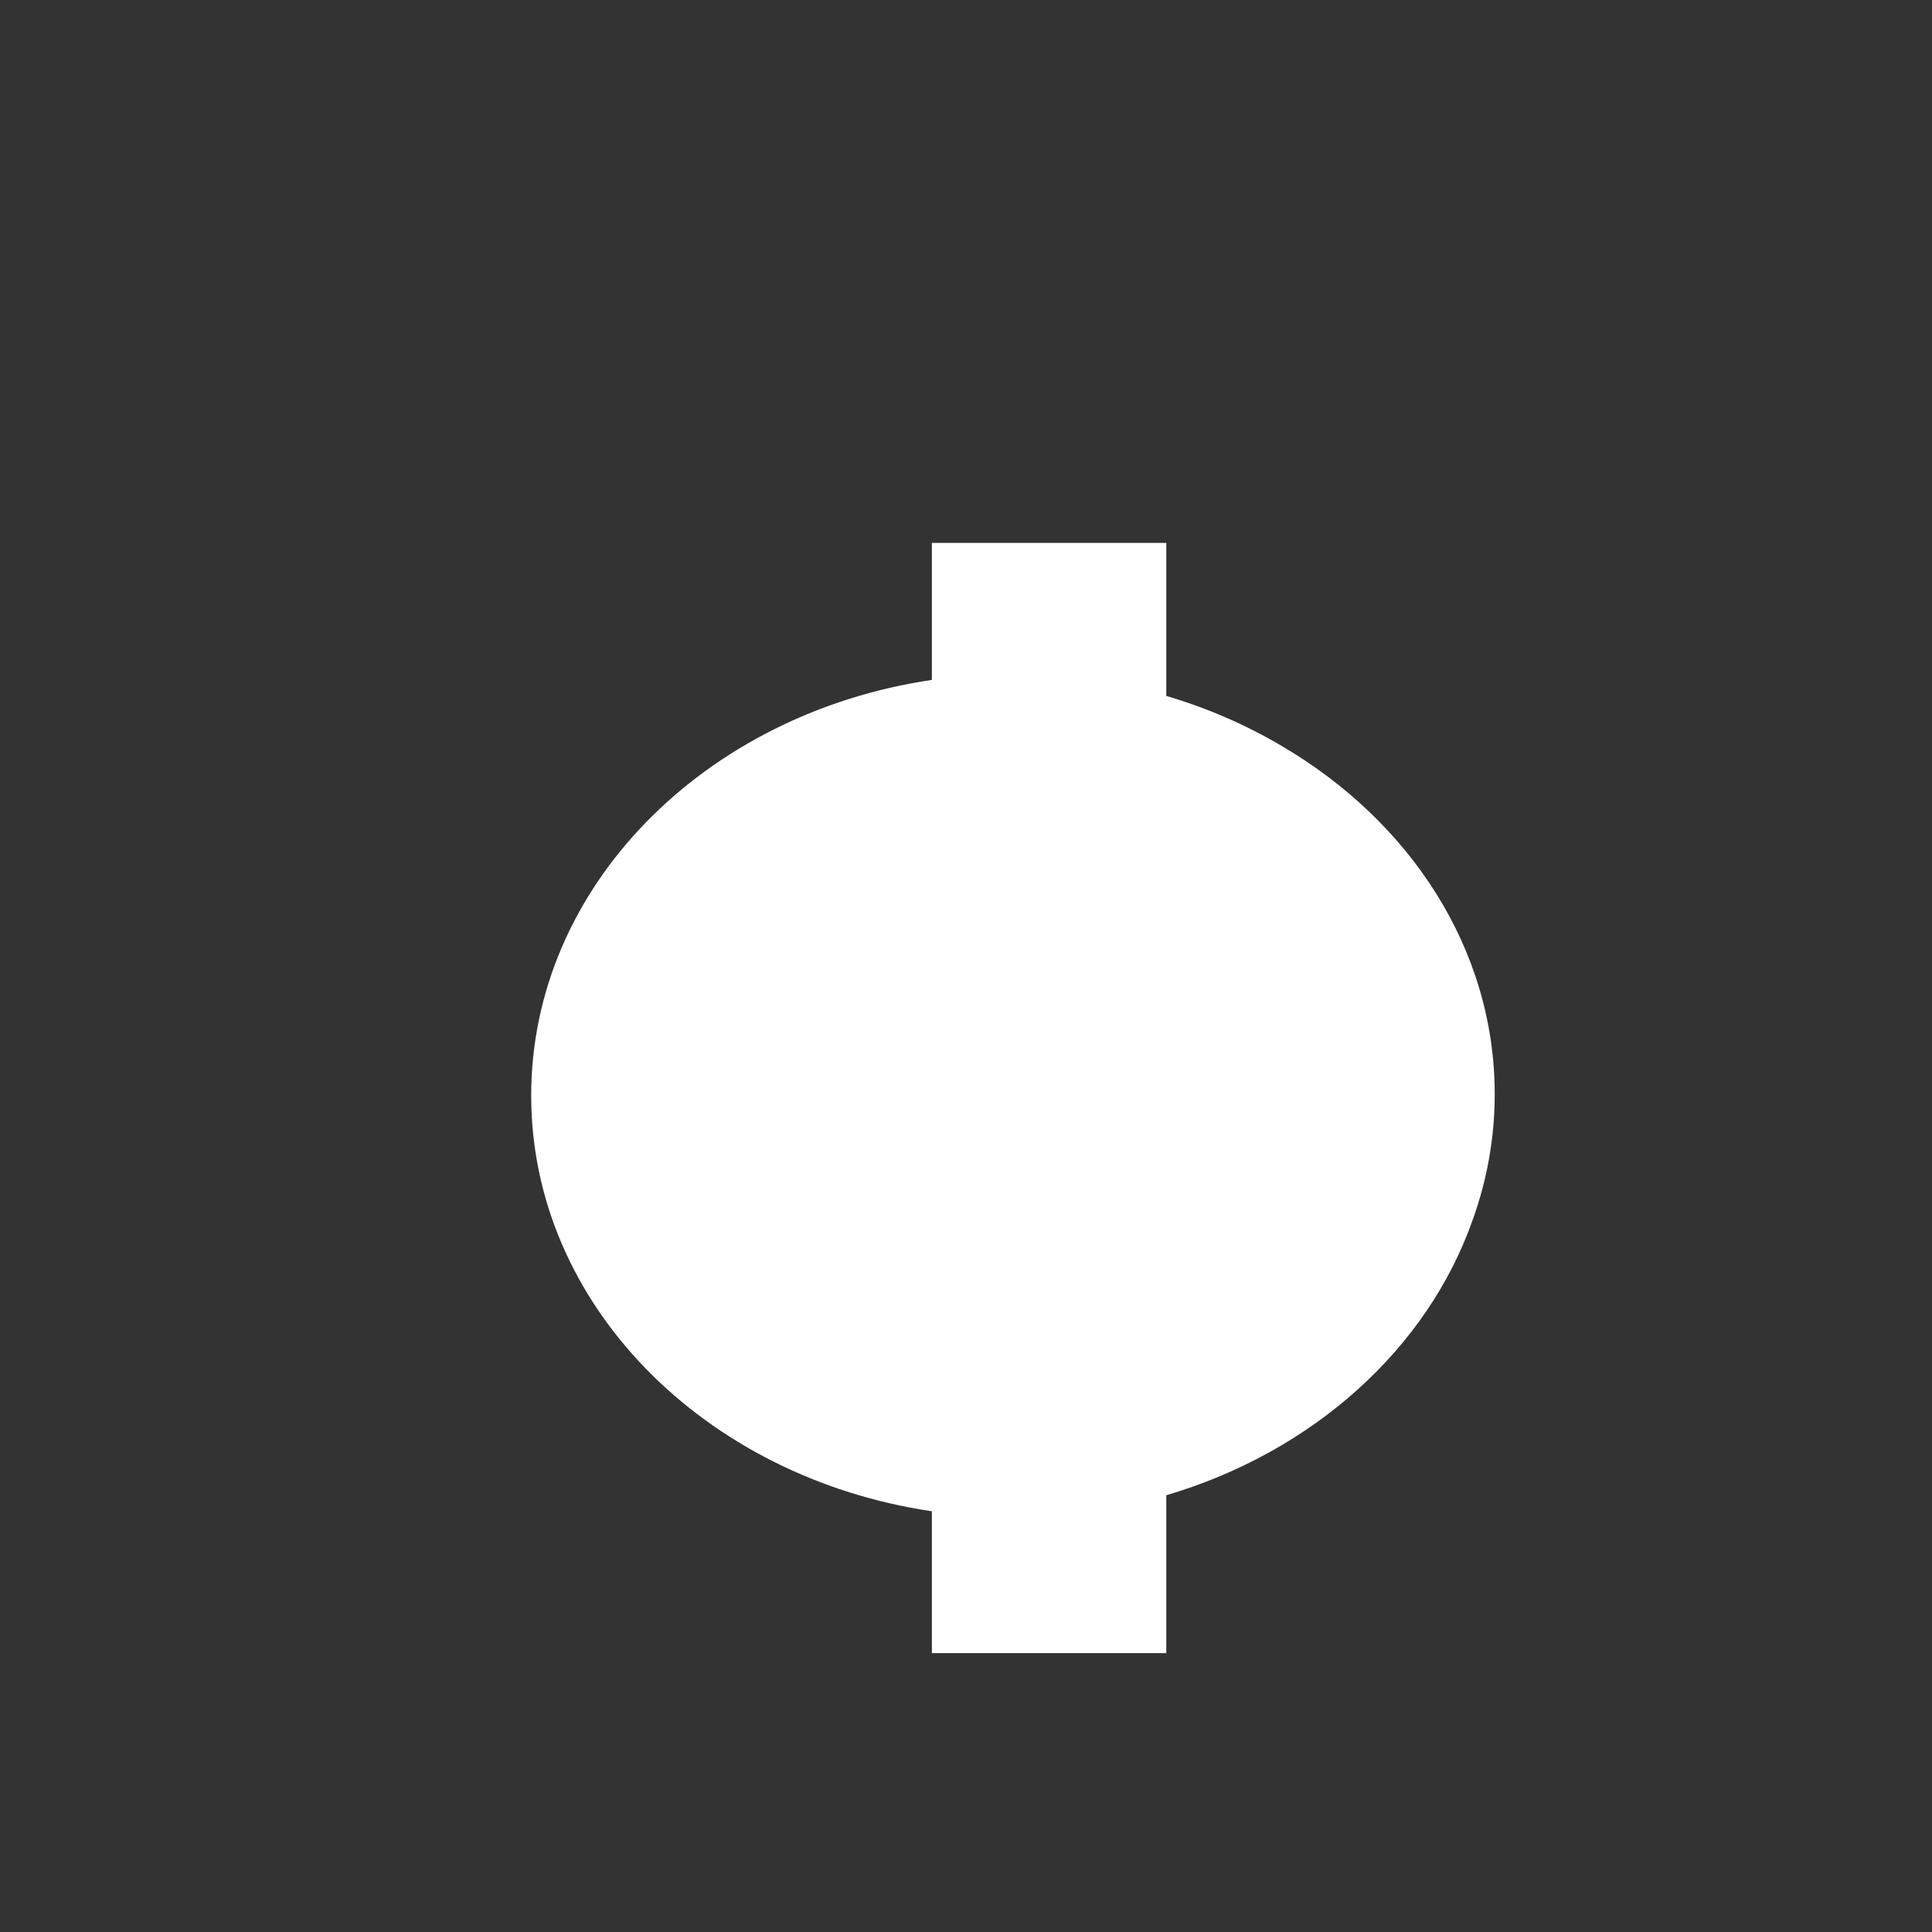 <?xml version="1.0" encoding="iso-8859-1"?>
<!-- Generator: Adobe Illustrator 29.1.0, SVG Export Plug-In . SVG Version: 9.03 Build 55587)  -->
<svg version="1.1" id="Layer_1" xmlns="http://www.w3.org/2000/svg" xmlns:xlink="http://www.w3.org/1999/xlink" x="0px" y="0px"
	 viewBox="0 0 1000 1000" style="enable-background:new 0 0 1000 1000;" xml:space="preserve">
<rect x="0" y="0" width="1000" height="1000" fill="#333333" stroke="none"/>
<path style="fill:#FFFFFF;" d="M762.452,630.869c7.284-20.394,11.209-42.077,11.209-64.559c0-75.034-43.716-141.172-110.169-180.152
	c-18.348-10.864-38.438-19.64-59.825-25.947V281H482.333v70.919c-117.72,17.407-207.392,107.103-207.392,215.155
	s89.672,197.748,207.392,215.155v73.437h121.333v-81.73C679.507,751.572,739.016,698.114,762.452,630.869z"/>
</svg>
